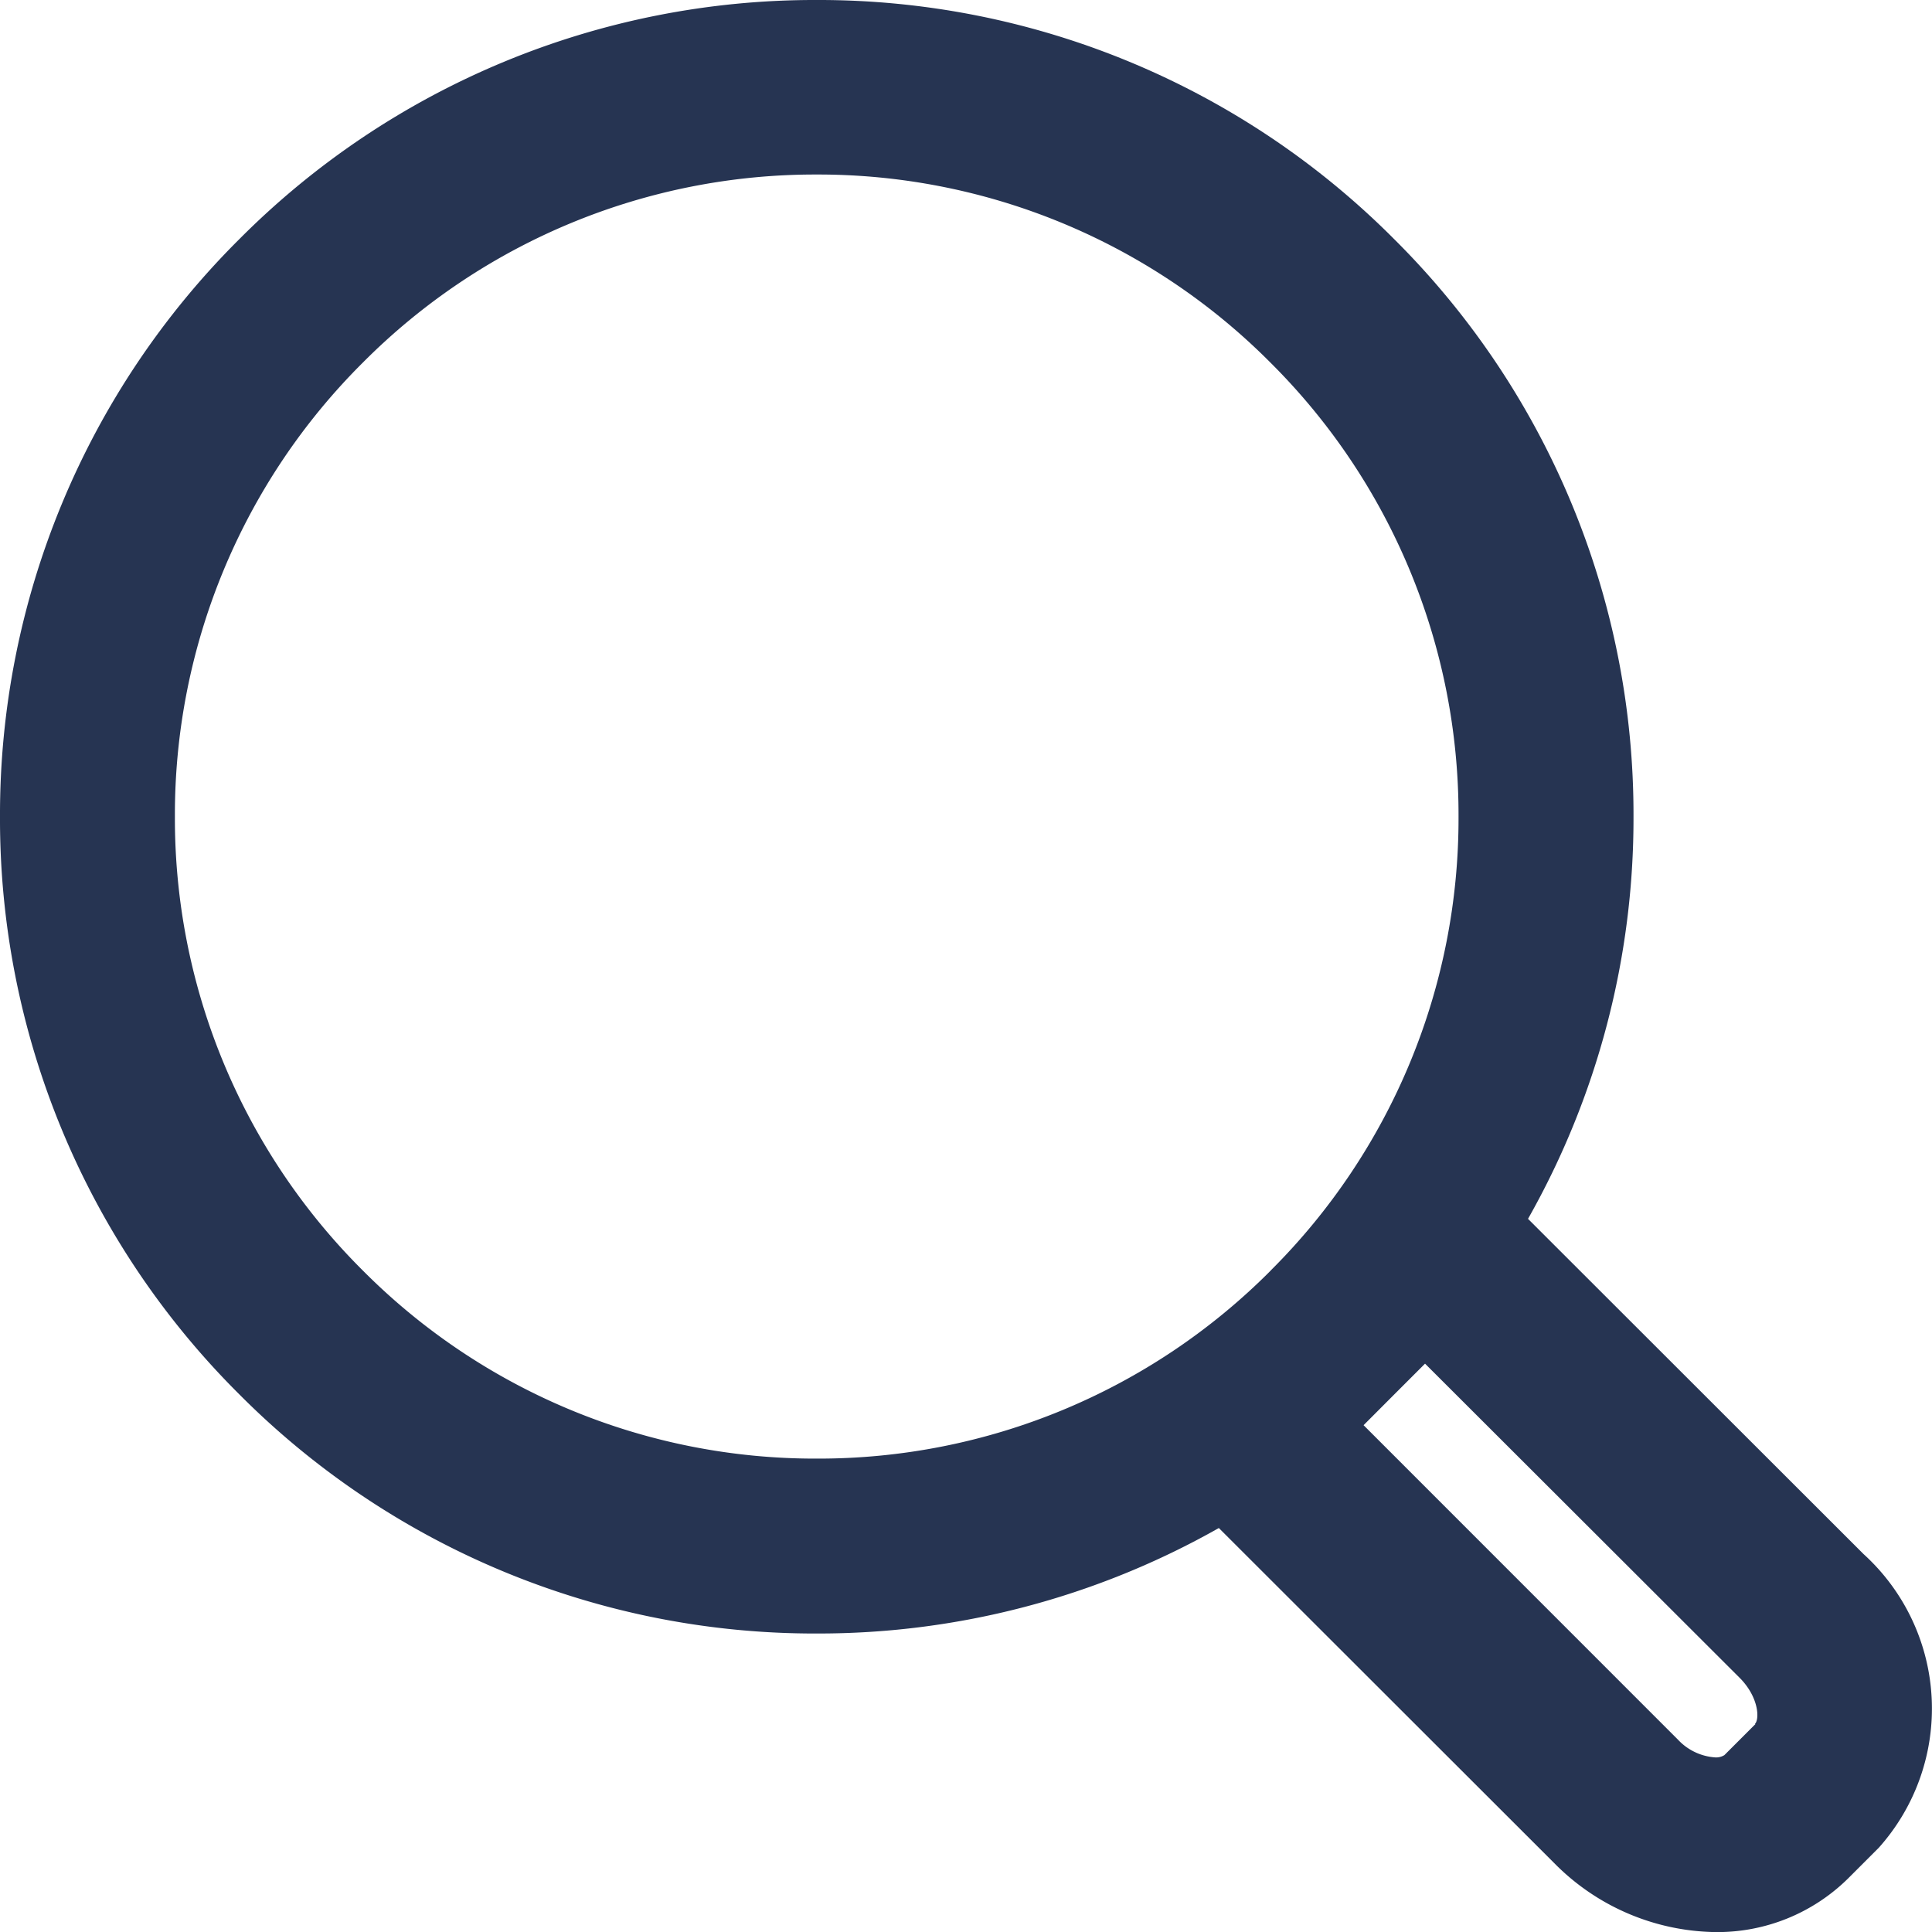 <svg xmlns="http://www.w3.org/2000/svg" xmlns:xlink="http://www.w3.org/1999/xlink" width="25.495" height="25.499" viewBox="0 0 25.495 25.499">
  <defs>
    <clipPath id="clip-path">
      <path id="Path_4" data-name="Path 4" d="M0,0H25.5V-25.5H0Z" fill="#263452"/>
    </clipPath>
  </defs>
  <g id="loupa" transform="translate(0 0)">
    <g id="Group_6" data-name="Group 6" transform="translate(0 25.499)" clip-path="url(#clip-path)">
      <g id="Group_5" data-name="Group 5" transform="translate(20.164 -9.415)">
        <path id="Path_3" data-name="Path 3" d="M0,0A10.716,10.716,0,0,0,1.392-5.306a10.7,10.7,0,0,0-3.157-7.621,10.71,10.71,0,0,0-7.621-3.157,10.71,10.71,0,0,0-7.621,3.157,10.709,10.709,0,0,0-3.157,7.621,10.706,10.706,0,0,0,3.157,7.621A10.706,10.706,0,0,0-9.386,5.472,10.716,10.716,0,0,0-4.08,4.08L.344,8.5a3.045,3.045,0,0,0,2.124.912h0A2.454,2.454,0,0,0,4.22,8.708L4.628,8.3a2.755,2.755,0,0,0-.2-3.876ZM-15.375.683a8.413,8.413,0,0,1-2.481-5.989A8.414,8.414,0,0,1-15.375-11.3a8.414,8.414,0,0,1,5.989-2.481A8.414,8.414,0,0,1-3.4-11.3,8.414,8.414,0,0,1-.917-5.306,8.413,8.413,0,0,1-3.393.679L-3.4.687A8.414,8.414,0,0,1-9.386,3.164,8.414,8.414,0,0,1-15.375.683M3,6.668l-.409.409a.205.205,0,0,1-.12.03.739.739,0,0,1-.492-.234l-4.149-4.15.405-.406,0,0s0,0,0,0l.406-.406L2.792,6.056c.254.254.267.55.2.612" fill="#263452"/>
      </g>
    </g>
  </g>
</svg>
